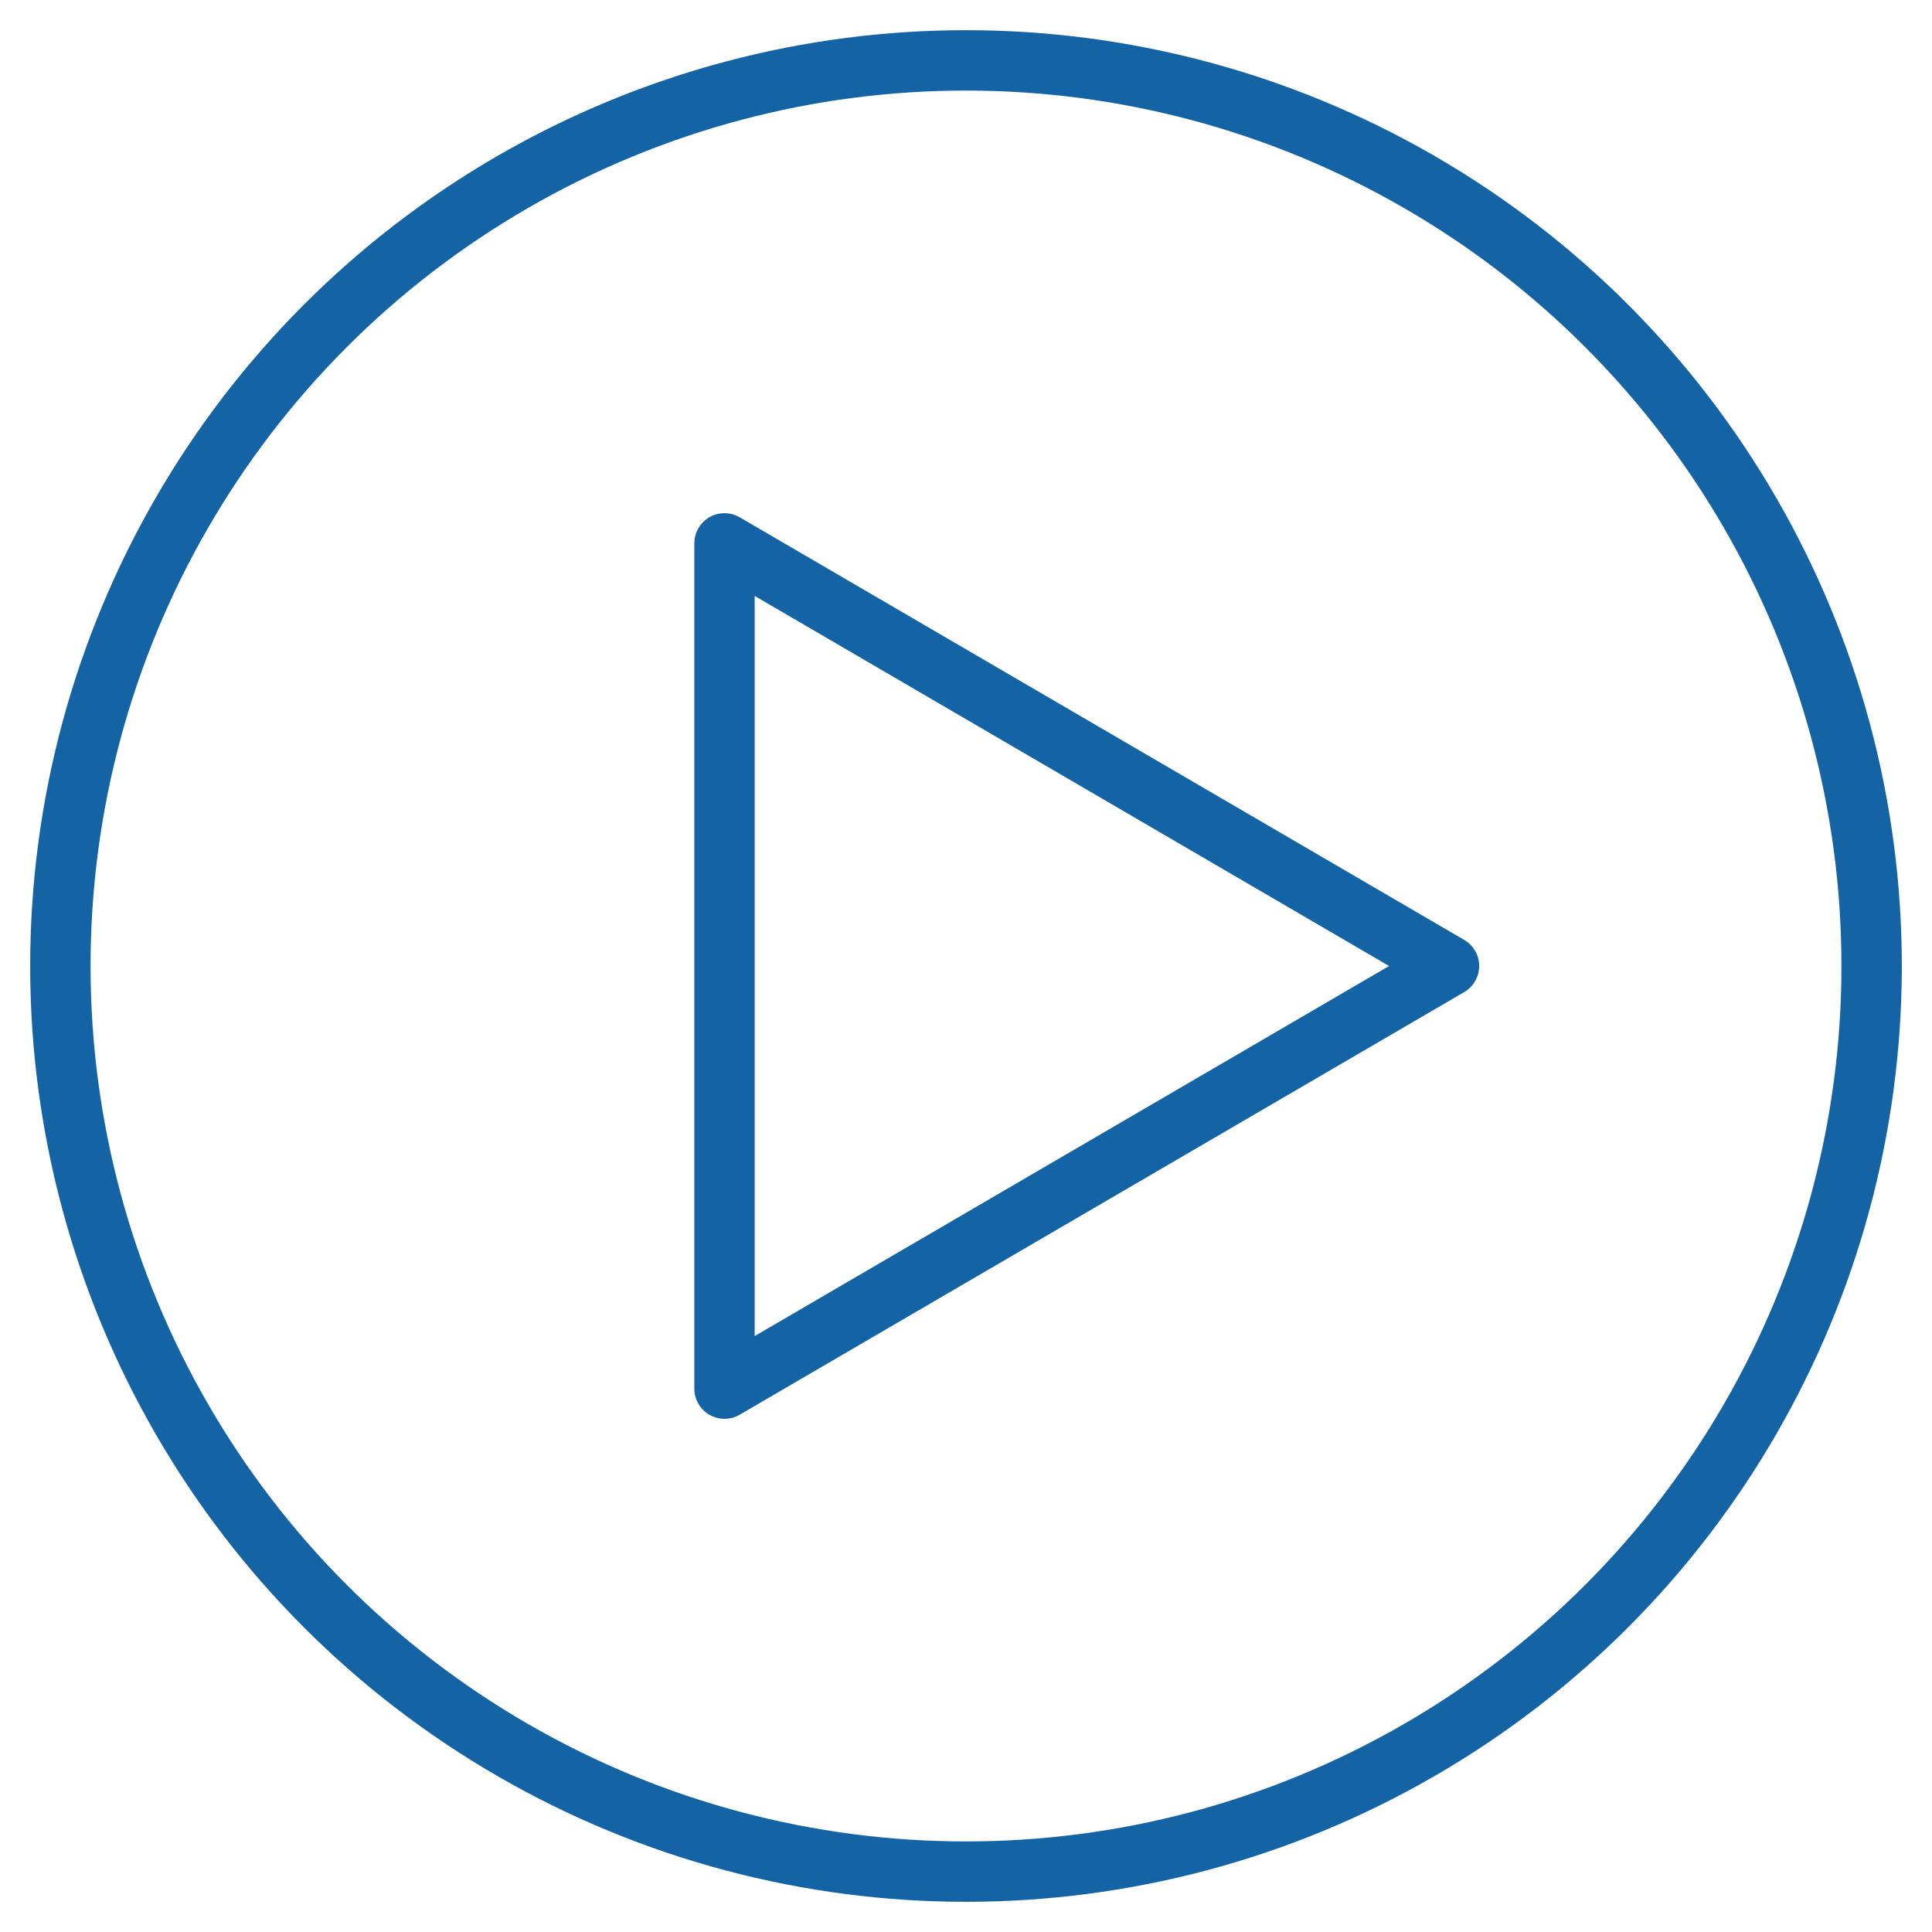 <?xml version="1.0" encoding="UTF-8"?> <svg xmlns="http://www.w3.org/2000/svg" xmlns:xlink="http://www.w3.org/1999/xlink" viewBox="0 0 64 64" aria-labelledby="title" aria-describedby="desc" role="img"><title>Play</title><desc>A line styled icon from Orion Icon Library.</desc><path data-name="layer2" fill="none" stroke="#1464a5" stroke-miterlimit="10" stroke-width="2" d="M24 18l24 14-24 14V18z" stroke-linejoin="round" stroke-linecap="round"></path><circle data-name="layer1" cx="32" cy="32" r="30" fill="none" stroke="#1464a5" stroke-miterlimit="10" stroke-width="2" stroke-linejoin="round" stroke-linecap="round"></circle></svg> 